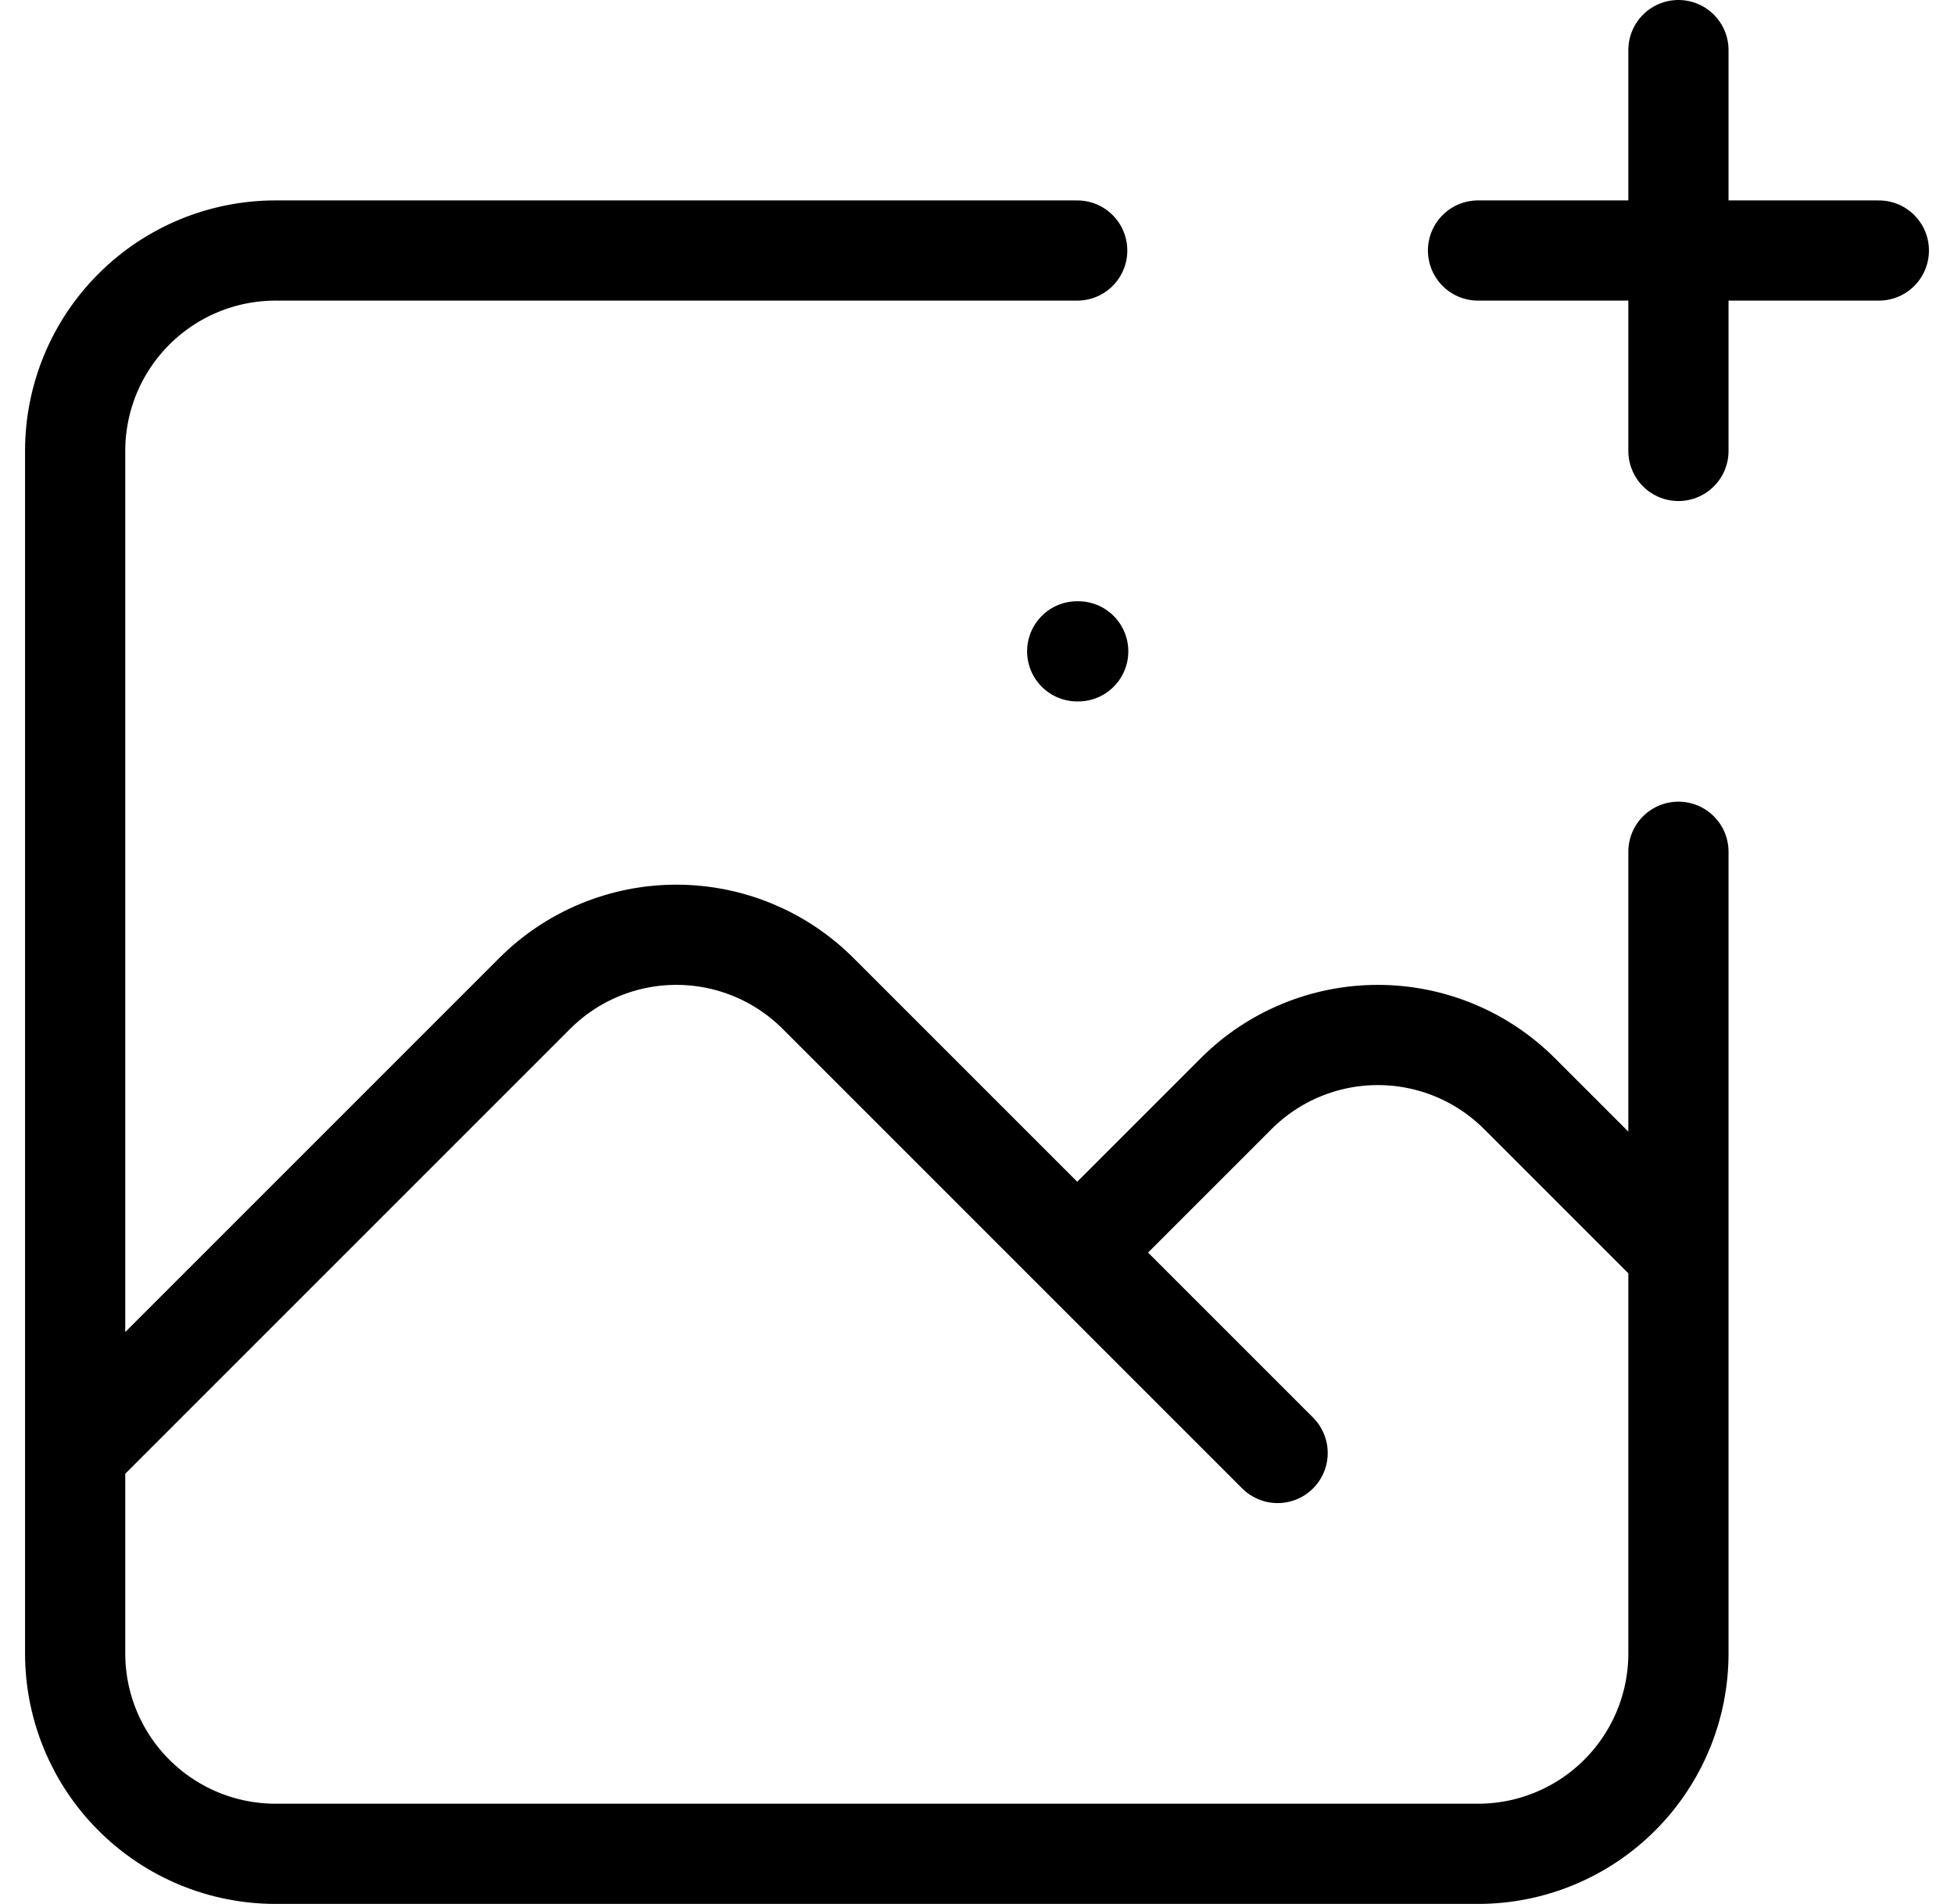 <svg width="39" height="38" viewBox="0 0 39 38" fill="none" xmlns="http://www.w3.org/2000/svg">
<path d="M21.5 5H5.5C4.439 5 3.422 5.421 2.672 6.172C1.921 6.922 1.5 7.939 1.5 9V29M1.5 29V33C1.5 34.061 1.921 35.078 2.672 35.828C3.422 36.579 4.439 37 5.5 37H29.5C30.561 37 31.578 36.579 32.328 35.828C33.079 35.078 33.5 34.061 33.5 33V25M1.5 29L10.672 19.828C11.422 19.078 12.439 18.657 13.5 18.657C14.561 18.657 15.578 19.078 16.328 19.828L21.5 25M33.5 17V25M33.5 25L30.328 21.828C29.578 21.078 28.561 20.657 27.5 20.657C26.439 20.657 25.422 21.078 24.672 21.828L21.5 25M21.5 25L25.5 29M29.5 5H37.5M33.5 1V9M21.5 13H21.52" stroke="#000" stroke-width="2" stroke-linecap="round" stroke-linejoin="round"/>
</svg>
